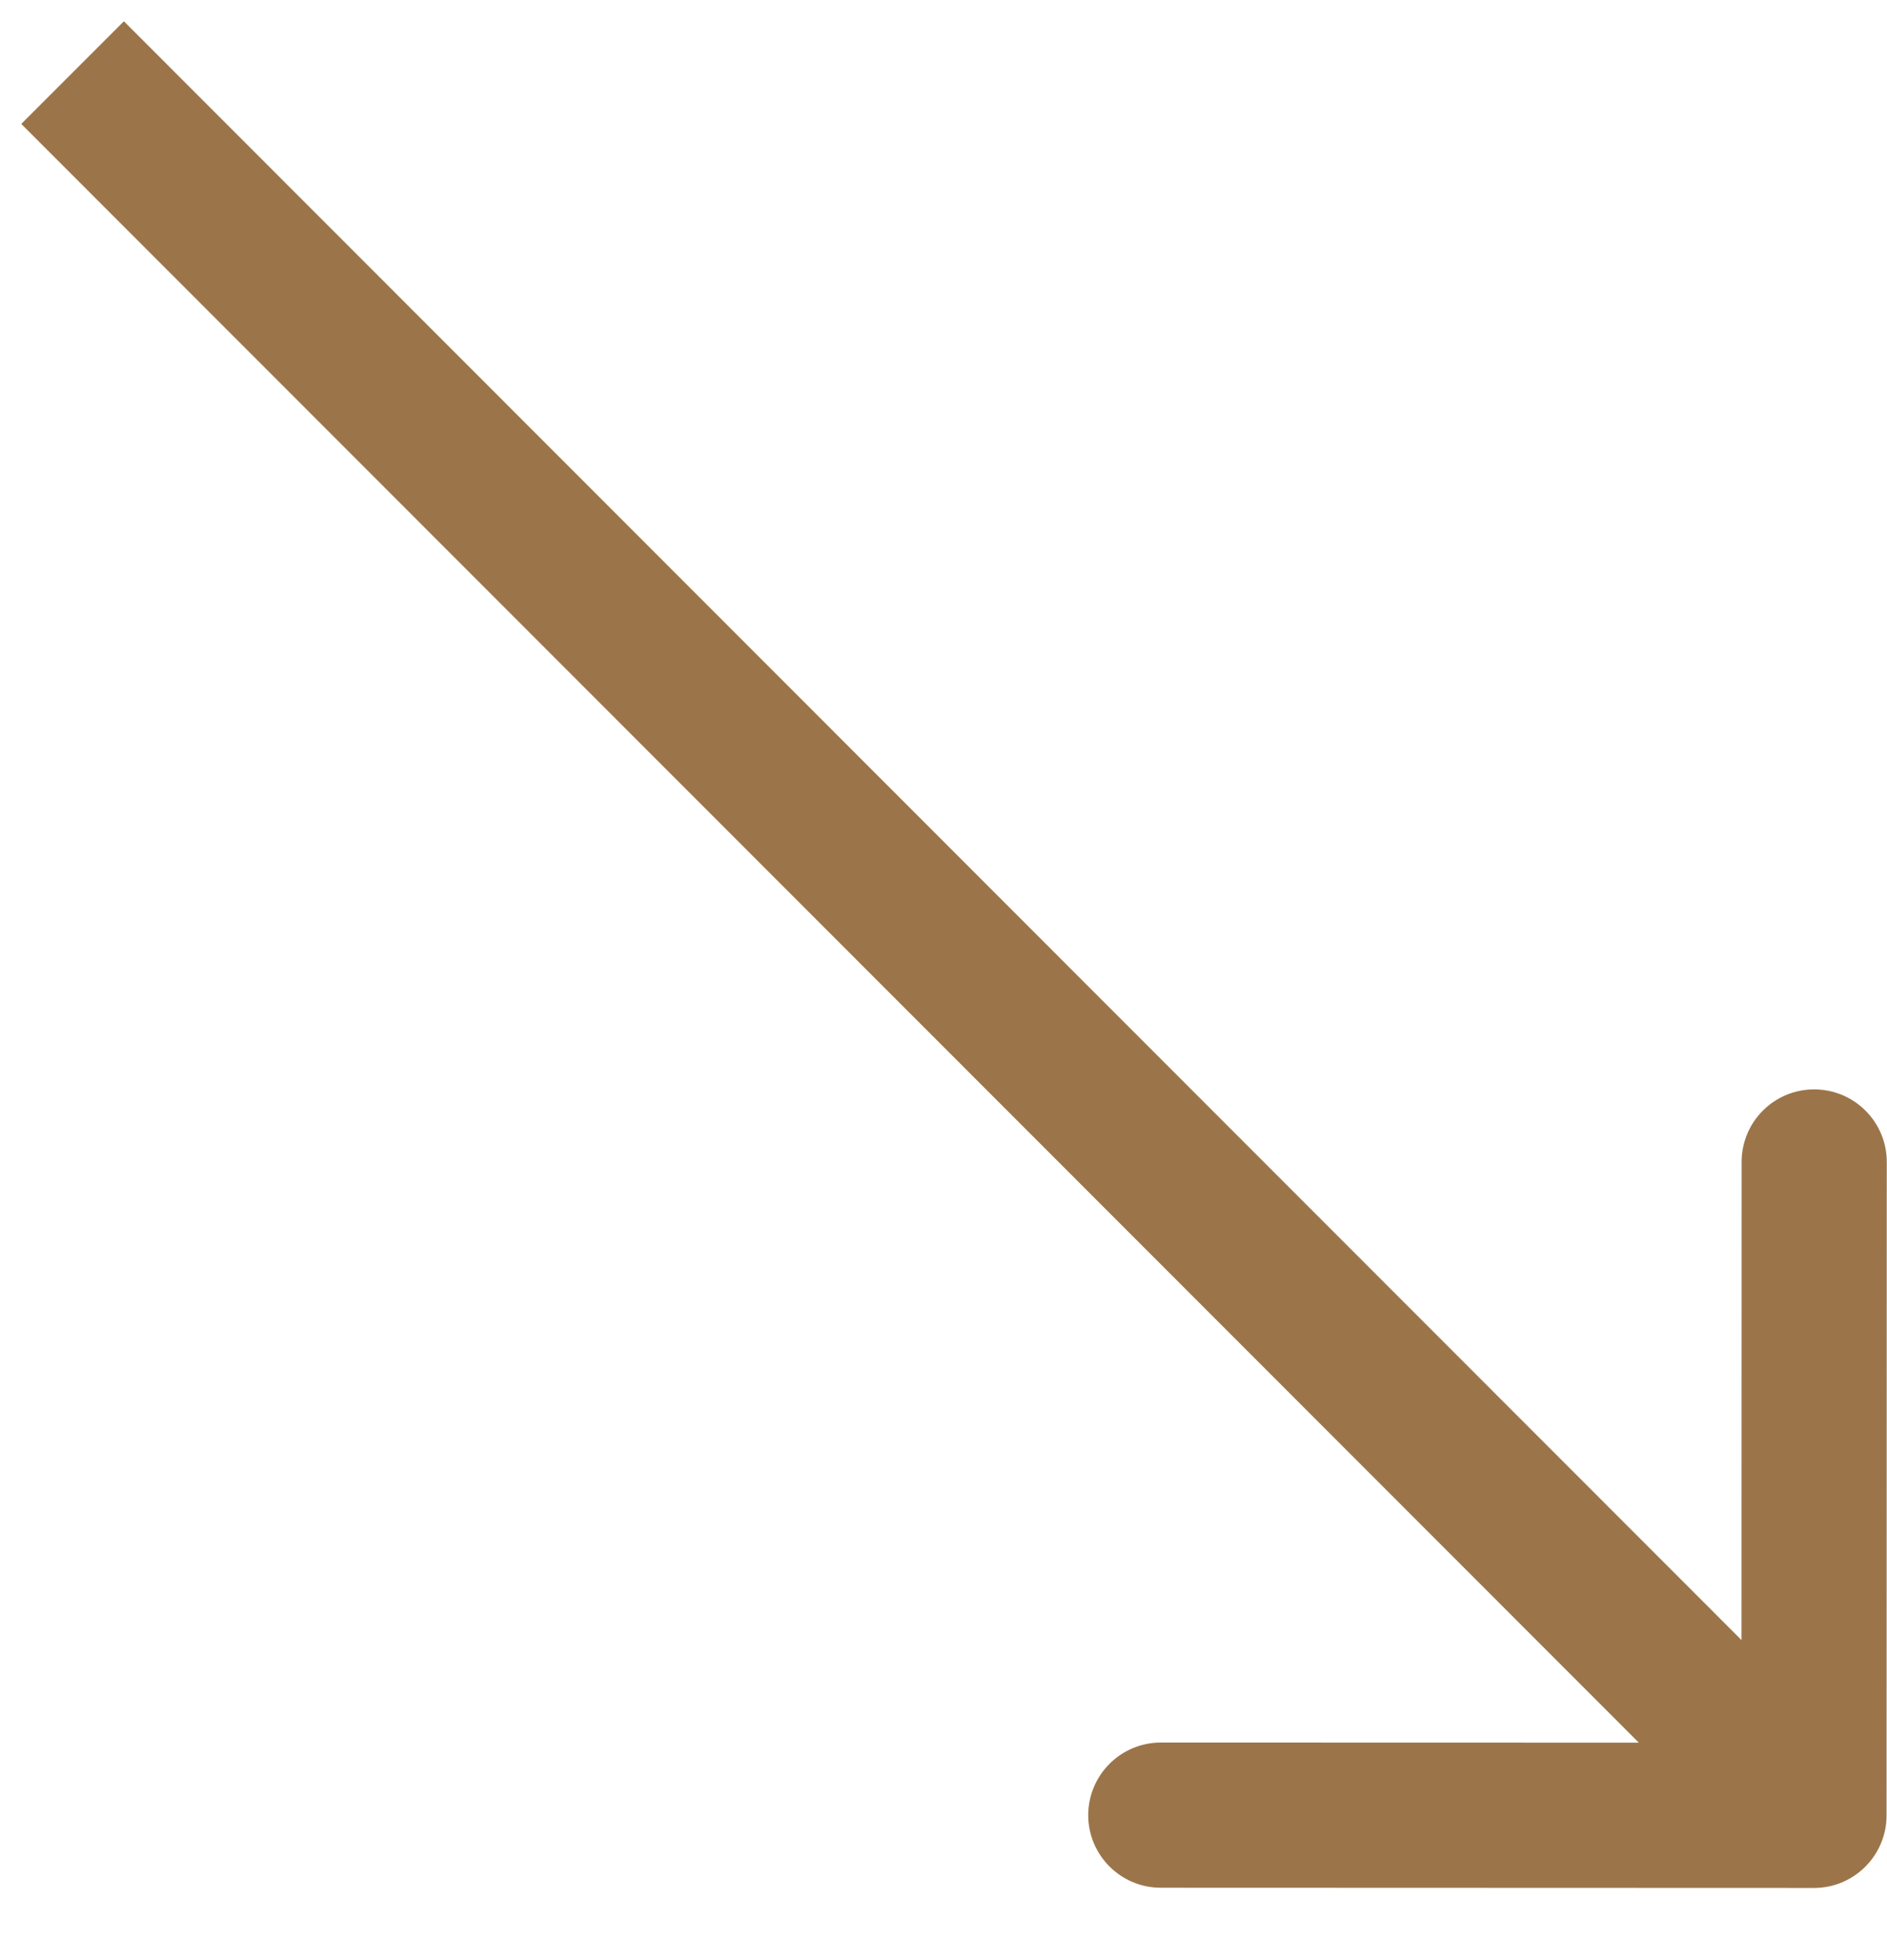 <?xml version="1.0" encoding="UTF-8"?> <svg xmlns="http://www.w3.org/2000/svg" width="26" height="27" viewBox="0 0 26 27" fill="none"> <path d="M24.994 26.006C25.547 26.006 25.994 25.558 25.994 25.006L25.997 16.006C25.997 15.454 25.549 15.006 24.997 15.006C24.445 15.005 23.997 15.453 23.997 16.005L23.995 24.005L15.995 24.003C15.442 24.003 14.995 24.451 14.994 25.003C14.994 25.555 15.442 26.003 15.994 26.003L24.994 26.006ZM0.293 1.707L24.287 25.712L25.702 24.299L1.707 0.293L0.293 1.707Z" fill="#9B7549"></path> </svg> 